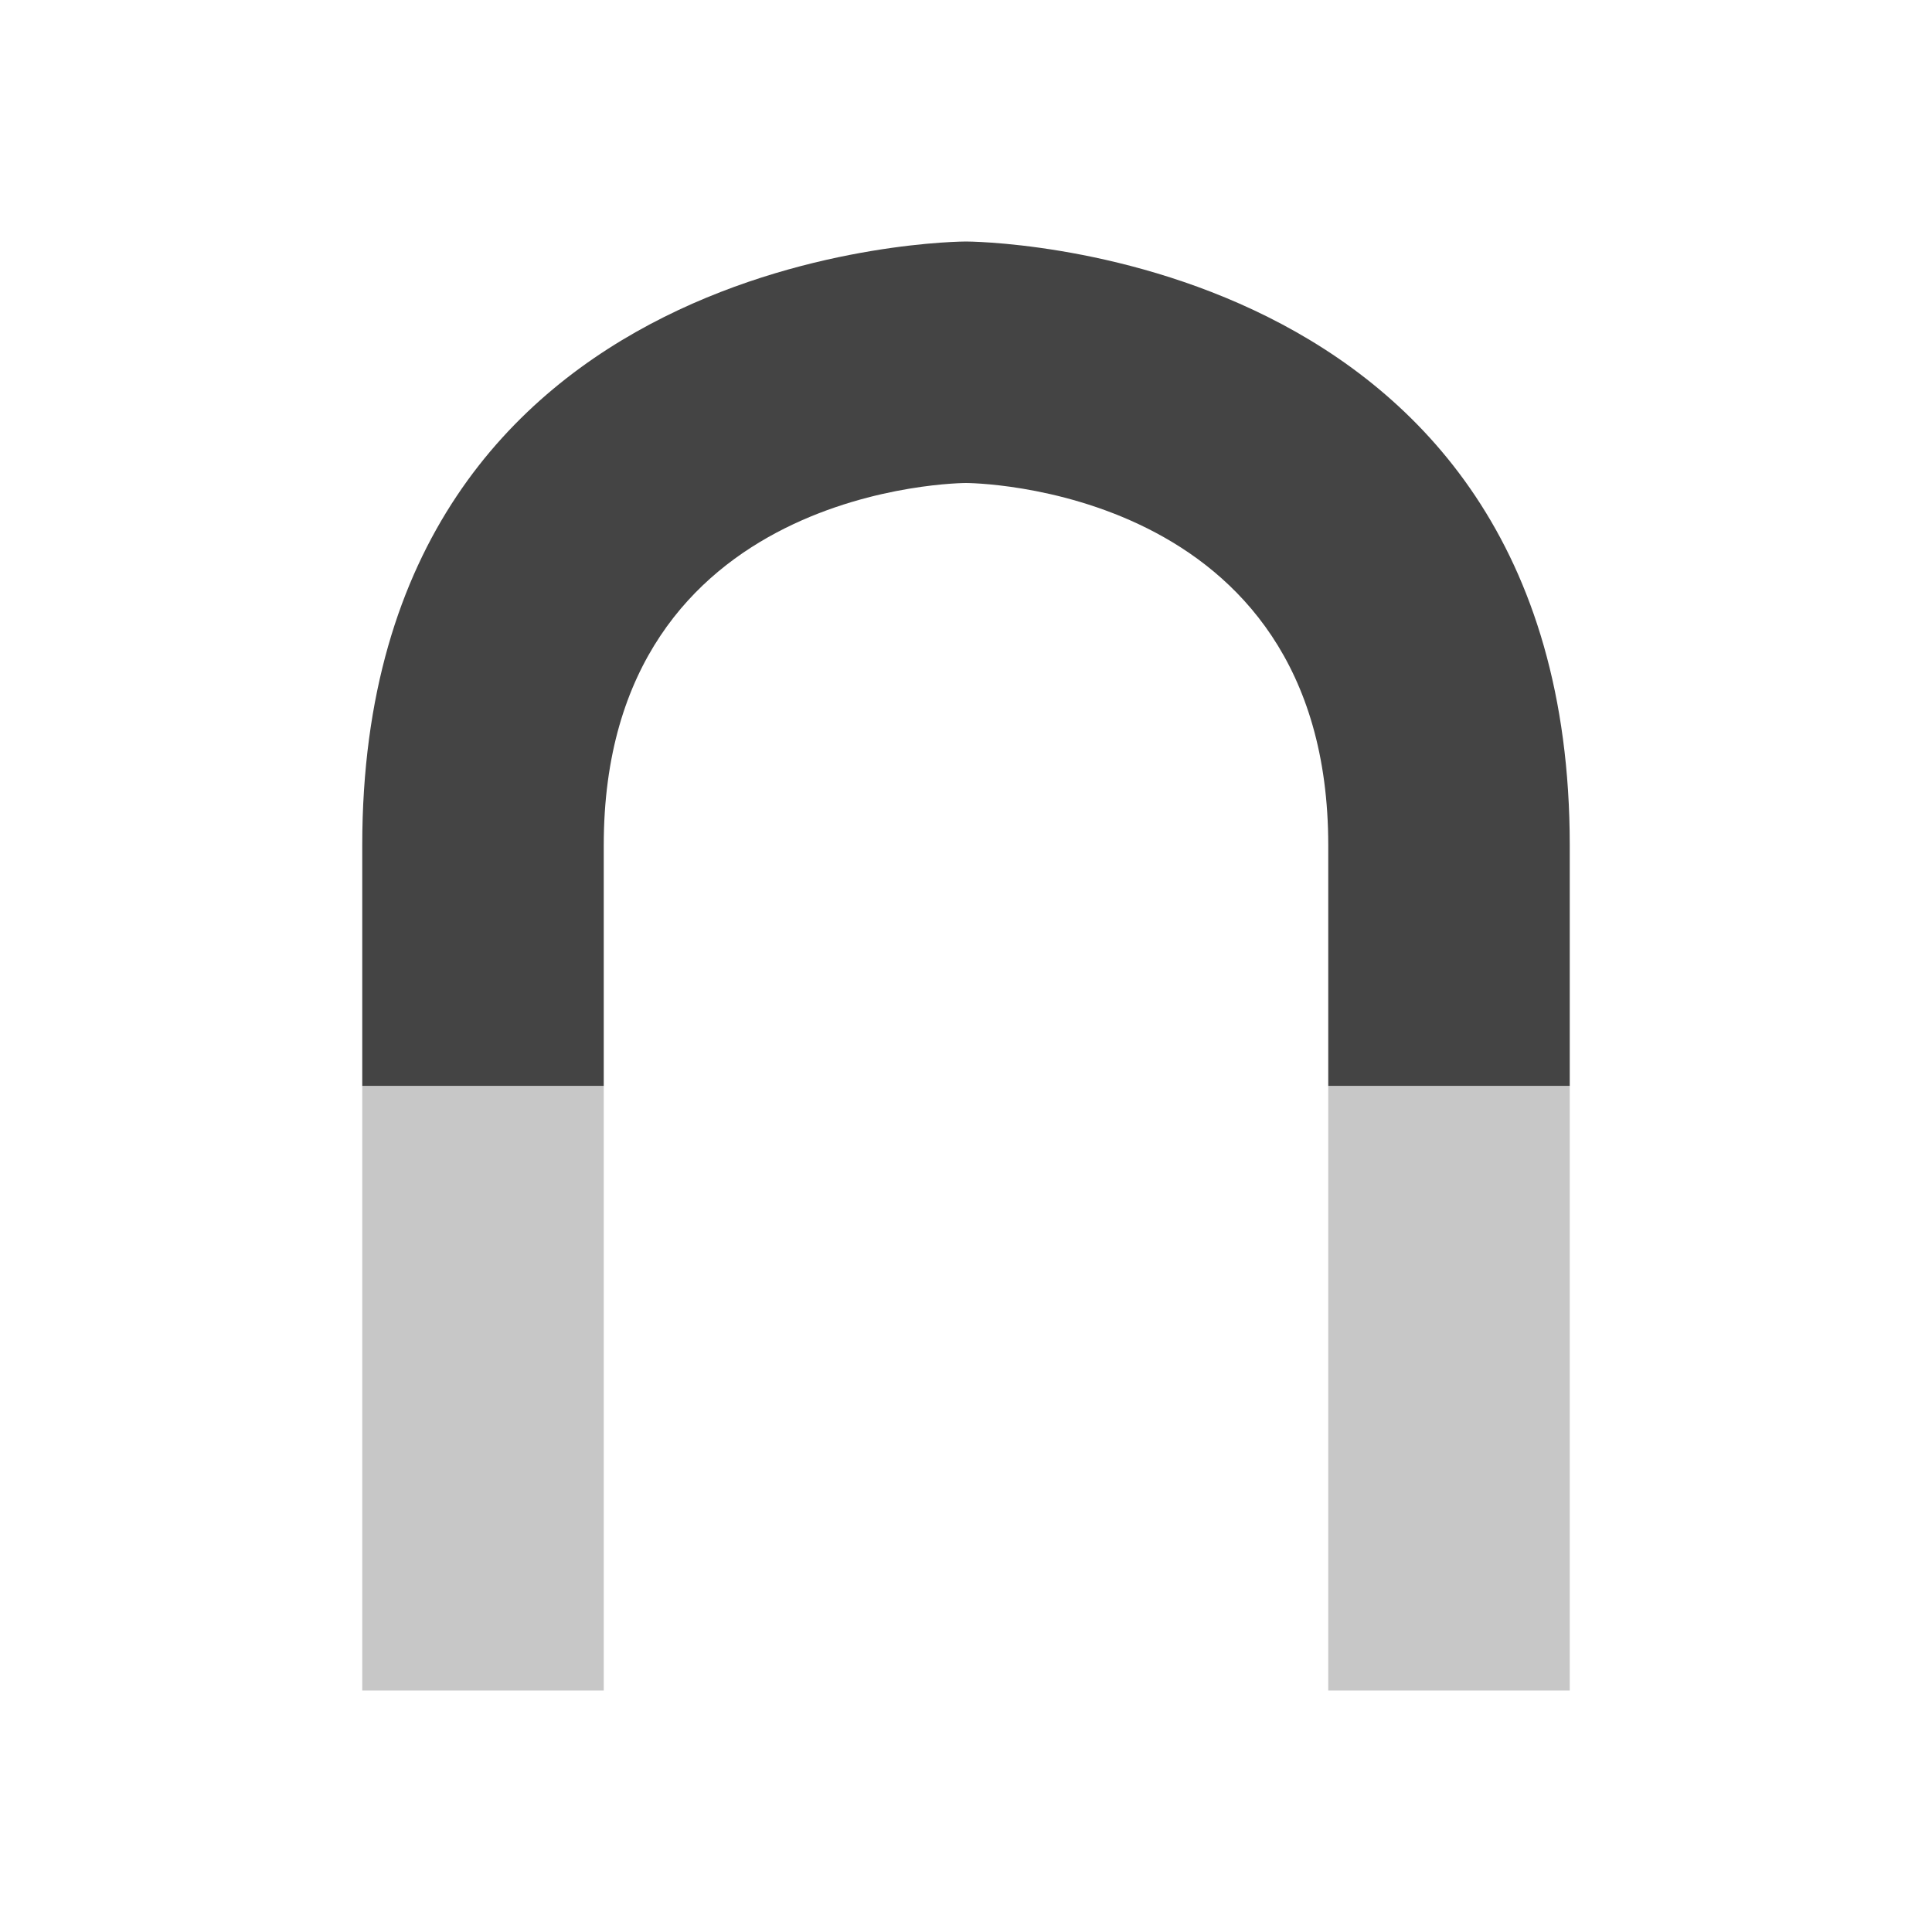 <svg xmlns="http://www.w3.org/2000/svg" style="fill-rule:evenodd;clip-rule:evenodd;stroke-linejoin:round;stroke-miterlimit:2" width="100%" height="100%" viewBox="0 0 16 16" xml:space="preserve">
 <defs>
  <style id="current-color-scheme" type="text/css">
   .ColorScheme-Text { color:#444444; } .ColorScheme-Highlight { color:#4285f4; } .ColorScheme-NeutralText { color:#ff9800; } .ColorScheme-PositiveText { color:#4caf50; } .ColorScheme-NegativeText { color:#f44336; }
  </style>
 </defs>
 <path style="fill:currentColor;" class="ColorScheme-Text" d="M3,8.993l0,-1.993c0,-5 5,-5 5,-5c0,0 5,0 5,5l0,1.993l-2,0l0,-1.993c0,-3 -3,-3 -3,-3c0,0 -3,0 -3,3l0,1.993l-2,0Z"/>
 <path style="fill:currentColor;fill-opacity:0.3" class="ColorScheme-Text" d="M5,8.993l0,5.007l-2,0l0,-5.007l2,0Zm8,0l0,5.007l-2,0l0,-5.007l2,0Z"/>
</svg>
